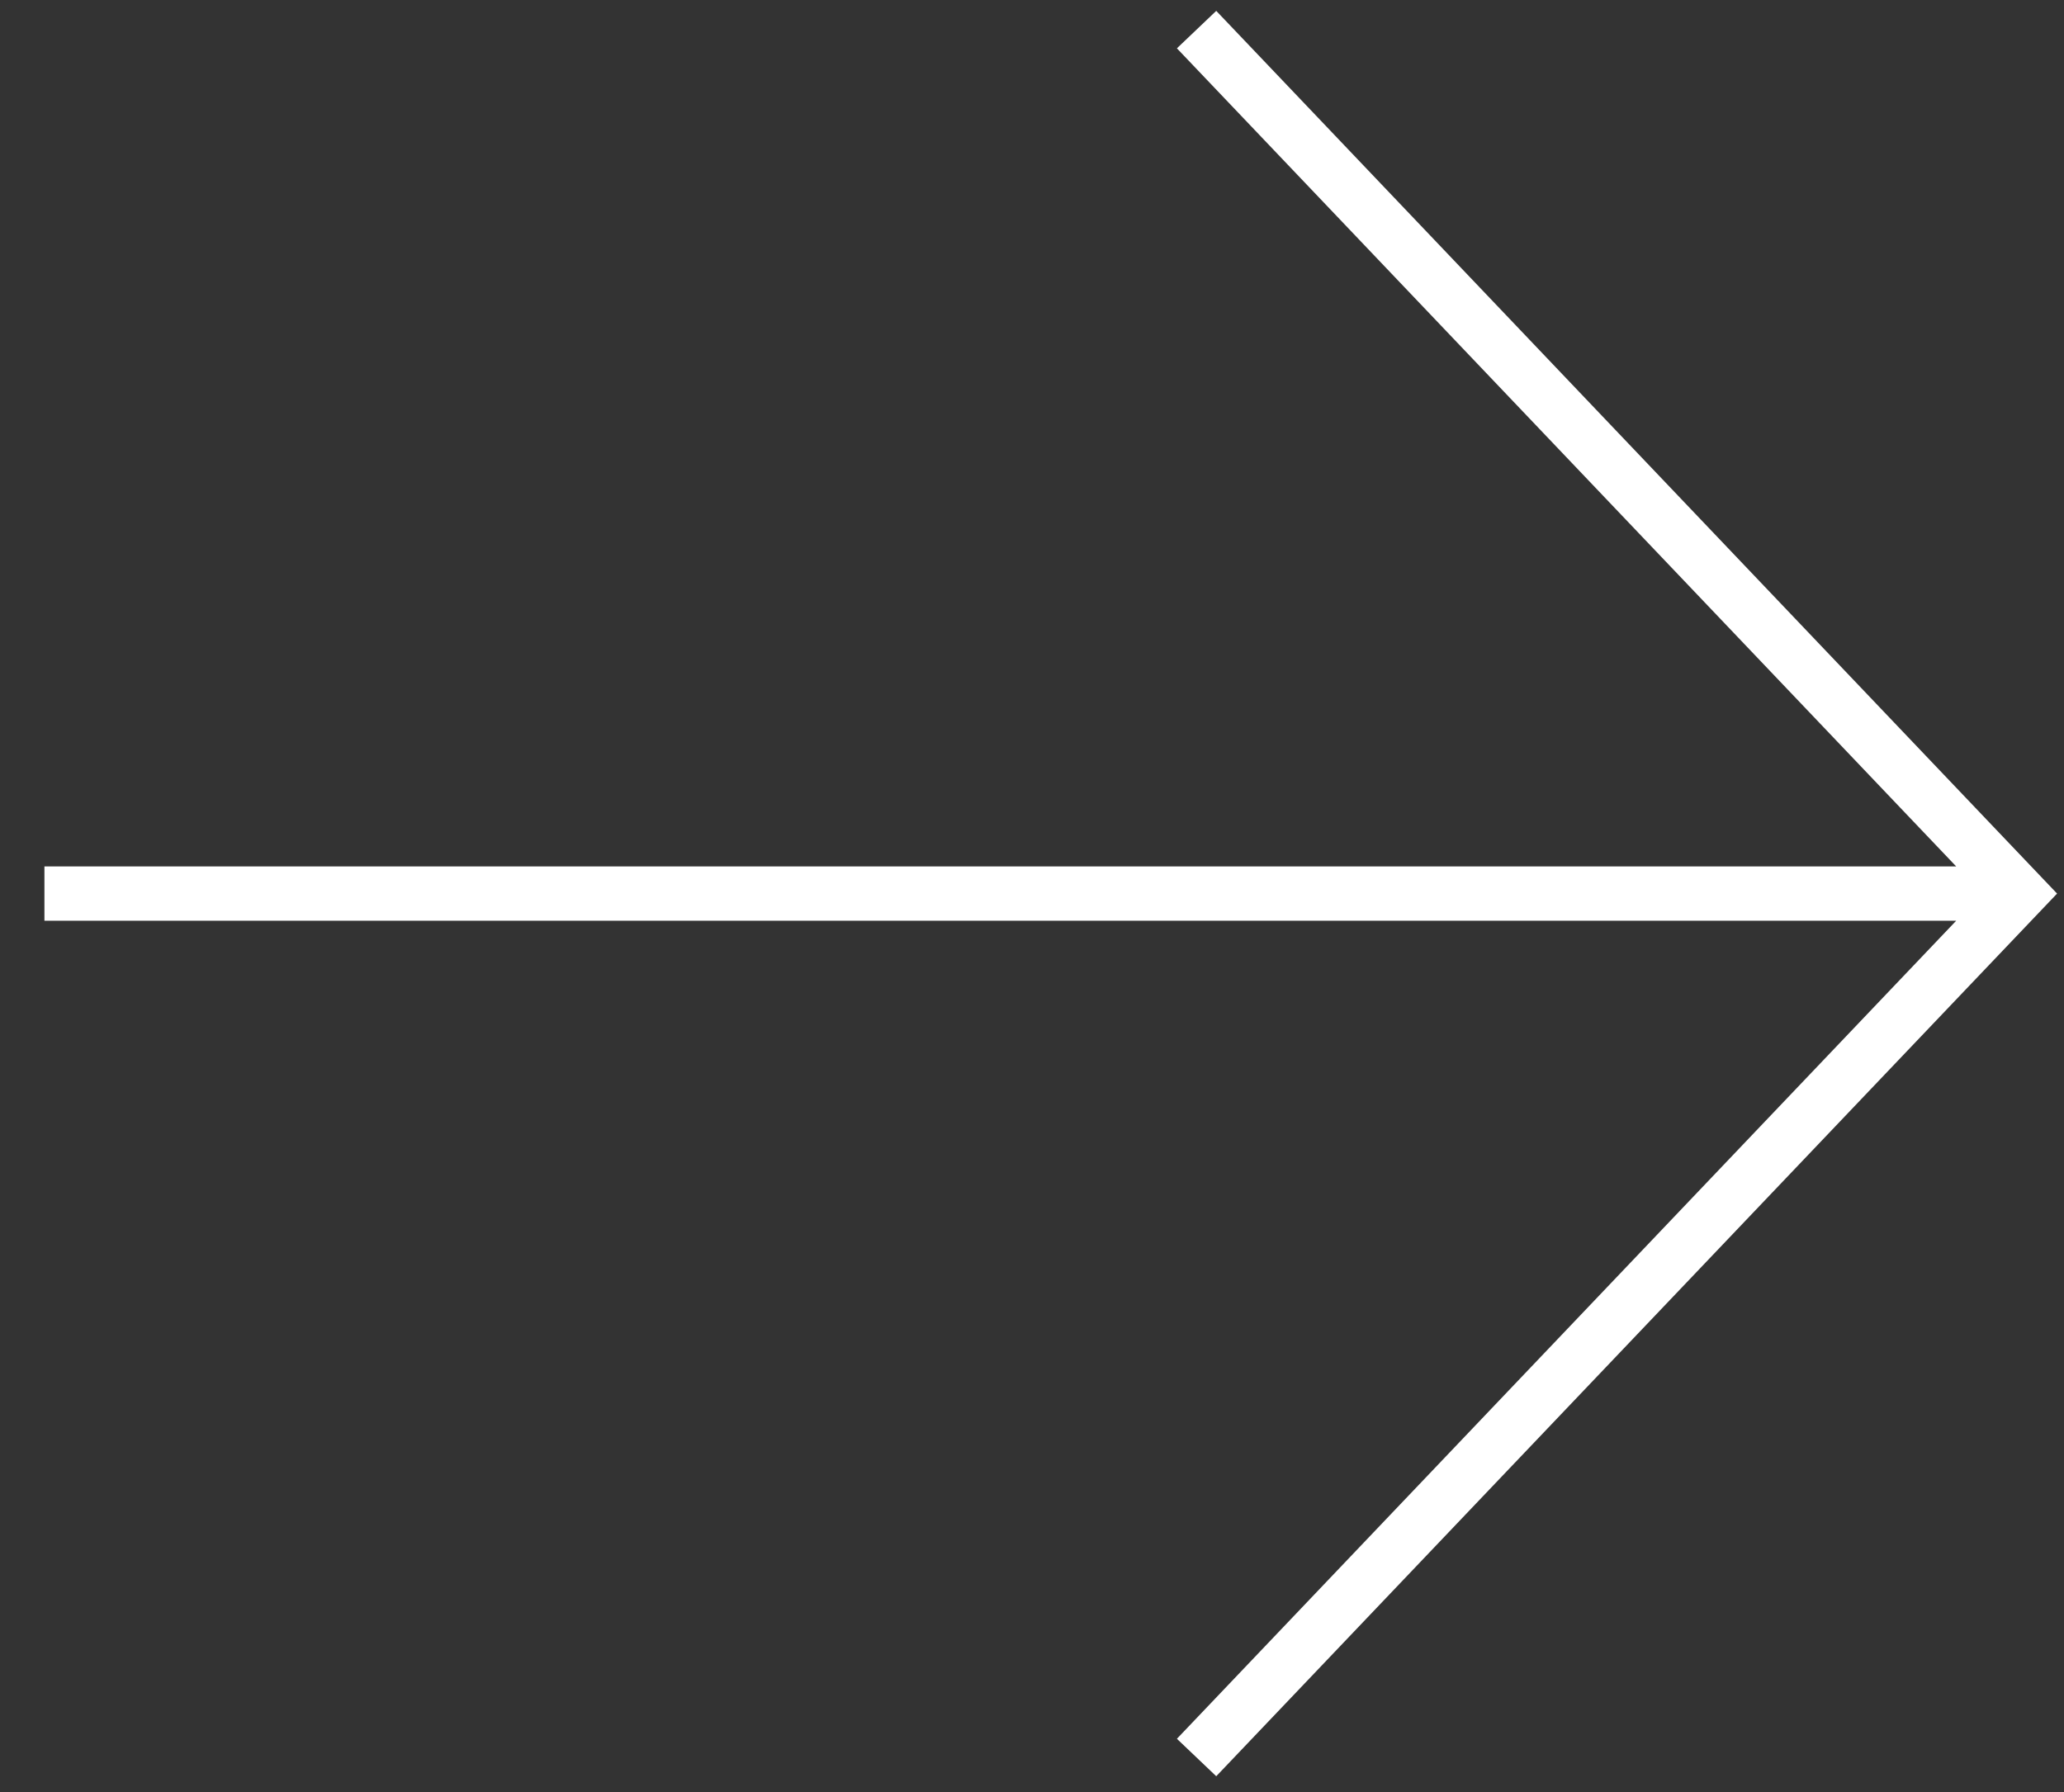 <?xml version="1.0" encoding="UTF-8"?>
<svg width="38px" height="33px" viewBox="0 0 38 33" version="1.1" xmlns="http://www.w3.org/2000/svg" xmlns:xlink="http://www.w3.org/1999/xlink">
    <rect x="0" y="0" width="38" height="33" fill="#333333" stroke="none"/>
    <!-- Generator: Sketch 56.3 (81716) - https://sketch.com -->
    <title>Combined-Shape</title>
    <desc>Created with Sketch.</desc>
    <g id="Page-1" stroke="none" stroke-width="1" fill="none" fill-rule="evenodd">
        <g id="arrrow-brand-white" stroke="#FFFFFF">
            <path d="M22.03,32.364 L37.182,16.455 L22.03,0.545 M0.818,16.455 L37.182,16.455" id="Combined-Shape"></path>
        </g>
    </g>
</svg>